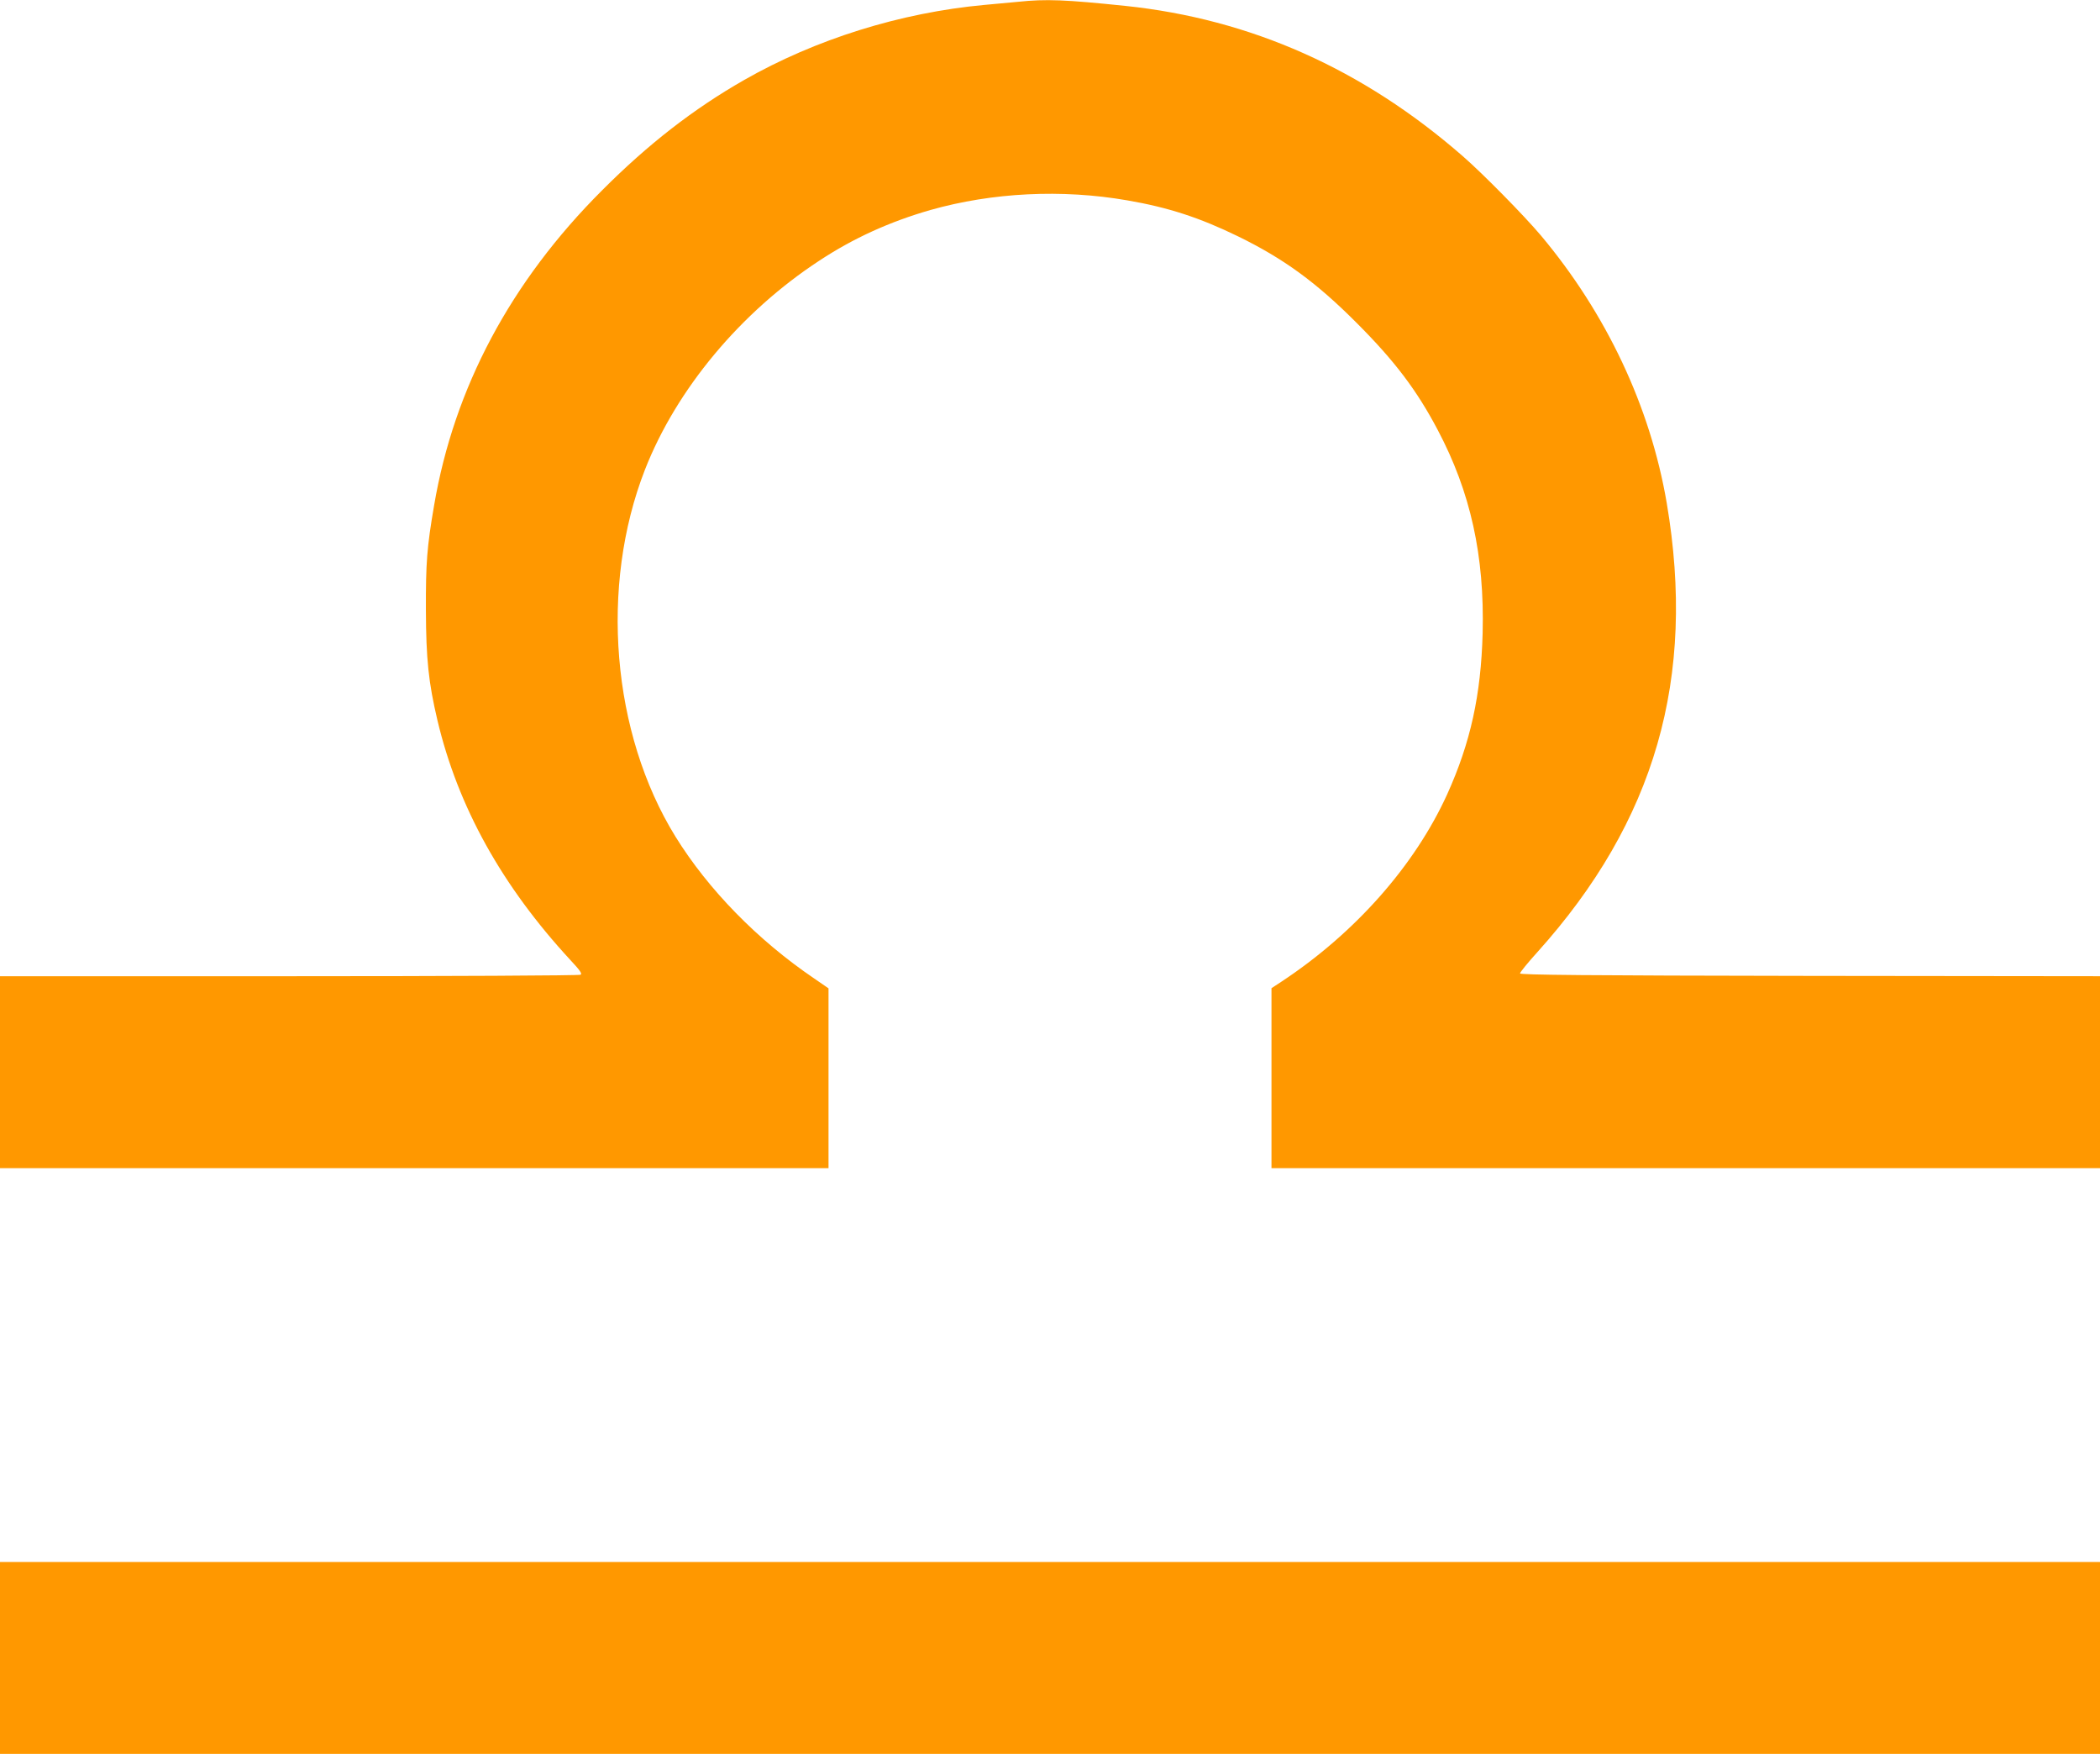 <?xml version="1.0" standalone="no"?>
<!DOCTYPE svg PUBLIC "-//W3C//DTD SVG 20010904//EN"
 "http://www.w3.org/TR/2001/REC-SVG-20010904/DTD/svg10.dtd">
<svg version="1.0" xmlns="http://www.w3.org/2000/svg"
 width="1280pt" height="1069pt" viewBox="0 0 1280 1069"
 preserveAspectRatio="xMidYMid meet">
<g transform="translate(0,1069) scale(0.1,-0.1)"
fill="#ff9800" stroke="none">
<path d="M6205 10679 c-44 -4 -136 -13 -205 -19 -511 -47 -1029 -209 -1465
-458 -308 -176 -585 -391 -865 -672 -558 -557 -902 -1204 -1024 -1920 -44
-256 -51 -351 -50 -640 1 -296 16 -440 70 -669 125 -528 393 -1011 813 -1465
56 -60 70 -80 60 -87 -8 -5 -799 -9 -1776 -9 l-1763 0 0 -585 0 -585 2525 0
2525 0 0 548 0 548 -87 60 c-345 234 -646 542 -846 865 -389 630 -463 1526
-186 2236 192 491 584 961 1064 1275 208 137 429 237 676 308 378 107 801 128
1199 59 251 -43 443 -106 675 -219 279 -136 478 -281 725 -529 231 -231 366
-410 493 -651 201 -380 286 -767 274 -1240 -10 -376 -74 -667 -216 -981 -198
-435 -562 -847 -1013 -1144 l-58 -38 0 -548 0 -549 2525 0 2525 0 0 585 0 585
-1767 2 c-1368 2 -1768 6 -1768 15 0 7 47 65 105 129 719 799 970 1672 789
2739 -100 586 -367 1153 -767 1630 -103 122 -355 378 -477 484 -609 531 -1292
835 -2055 915 -367 38 -483 43 -655 25z"/>
<path d="M0 585 l0 -585 6400 0 6400 0 0 585 0 585 -6400 0 -6400 0 0 -585z"/>
</g>
</svg>
